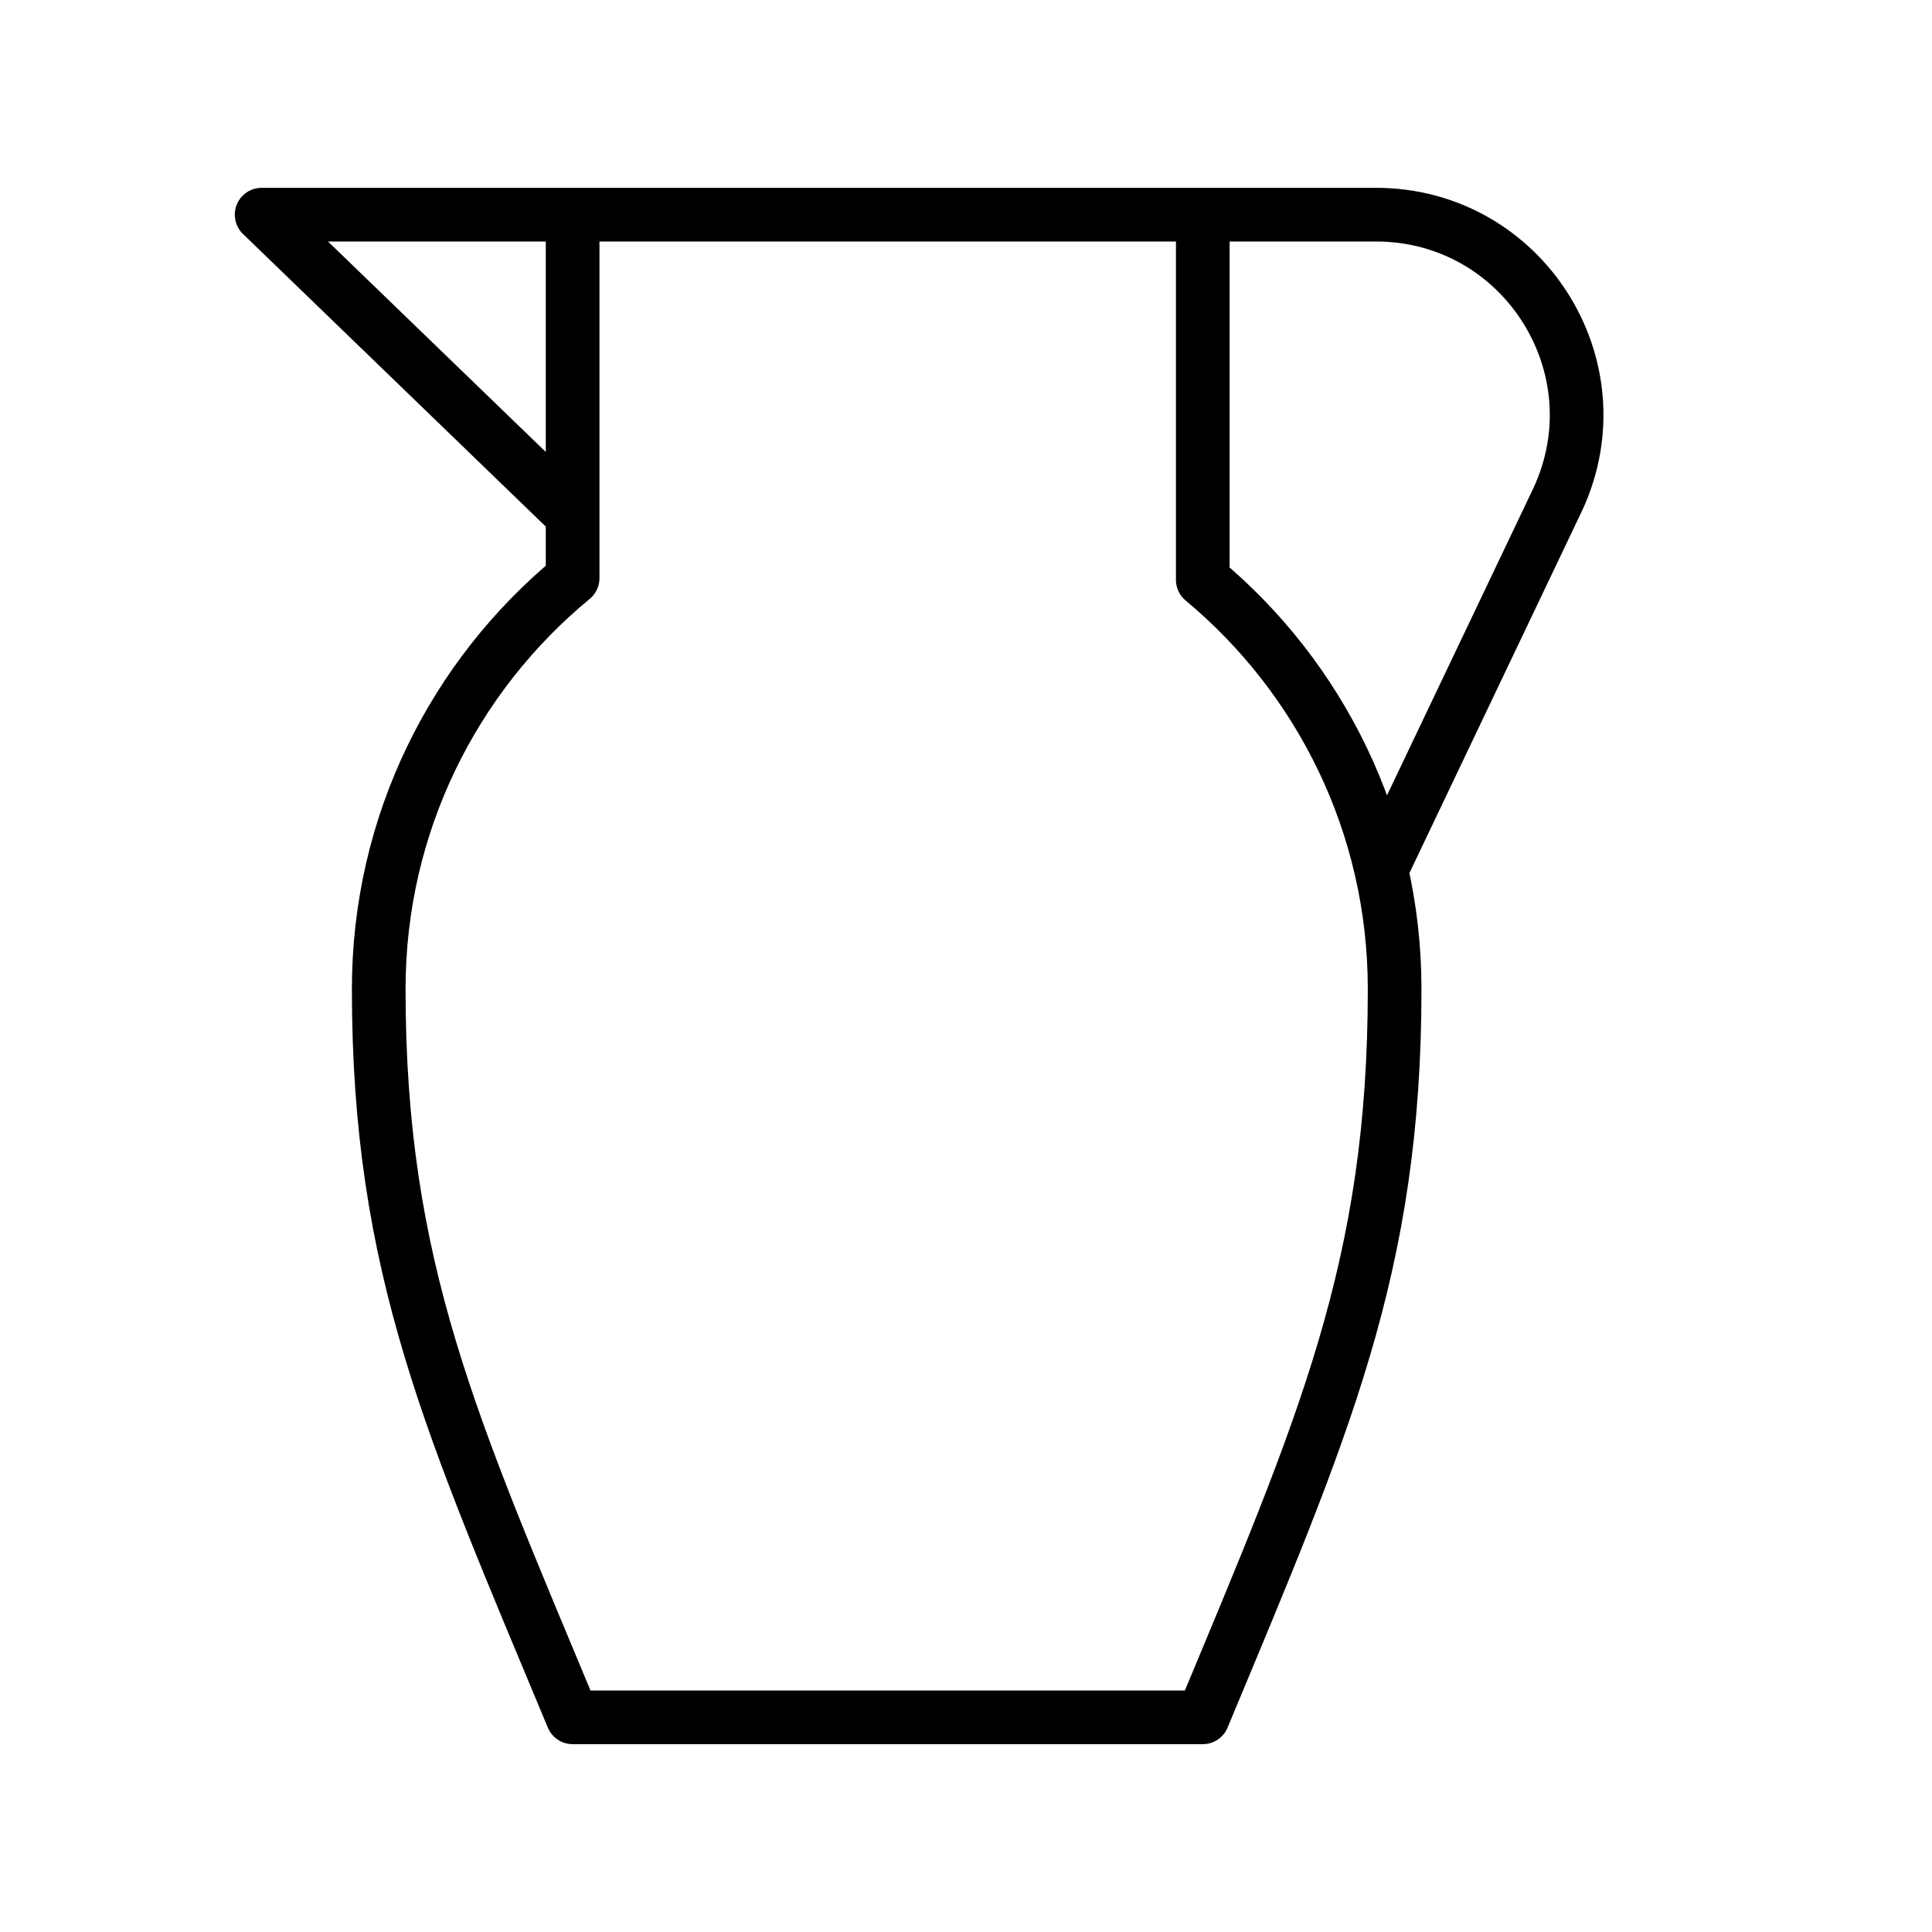 <?xml version="1.0" encoding="UTF-8"?>
<svg xmlns="http://www.w3.org/2000/svg" width="36" height="36" viewBox="0 0 36 36" fill="none">
  <path d="M10.67 4H22.412M10.67 4V10.774C8.464 12.593 7.057 15.347 7.057 18.429C7.057 23.634 8.412 26.581 10.67 32H22.412C24.67 26.581 25.987 23.617 25.987 18.429C25.987 15.364 24.597 12.624 22.412 10.805V4M10.67 4H4.875L10.67 9.6M22.412 4H25.64C28.365 4 30.172 6.824 29.03 9.298L25.737 16.208" stroke="black" stroke-linejoin="round"></path>
</svg>
